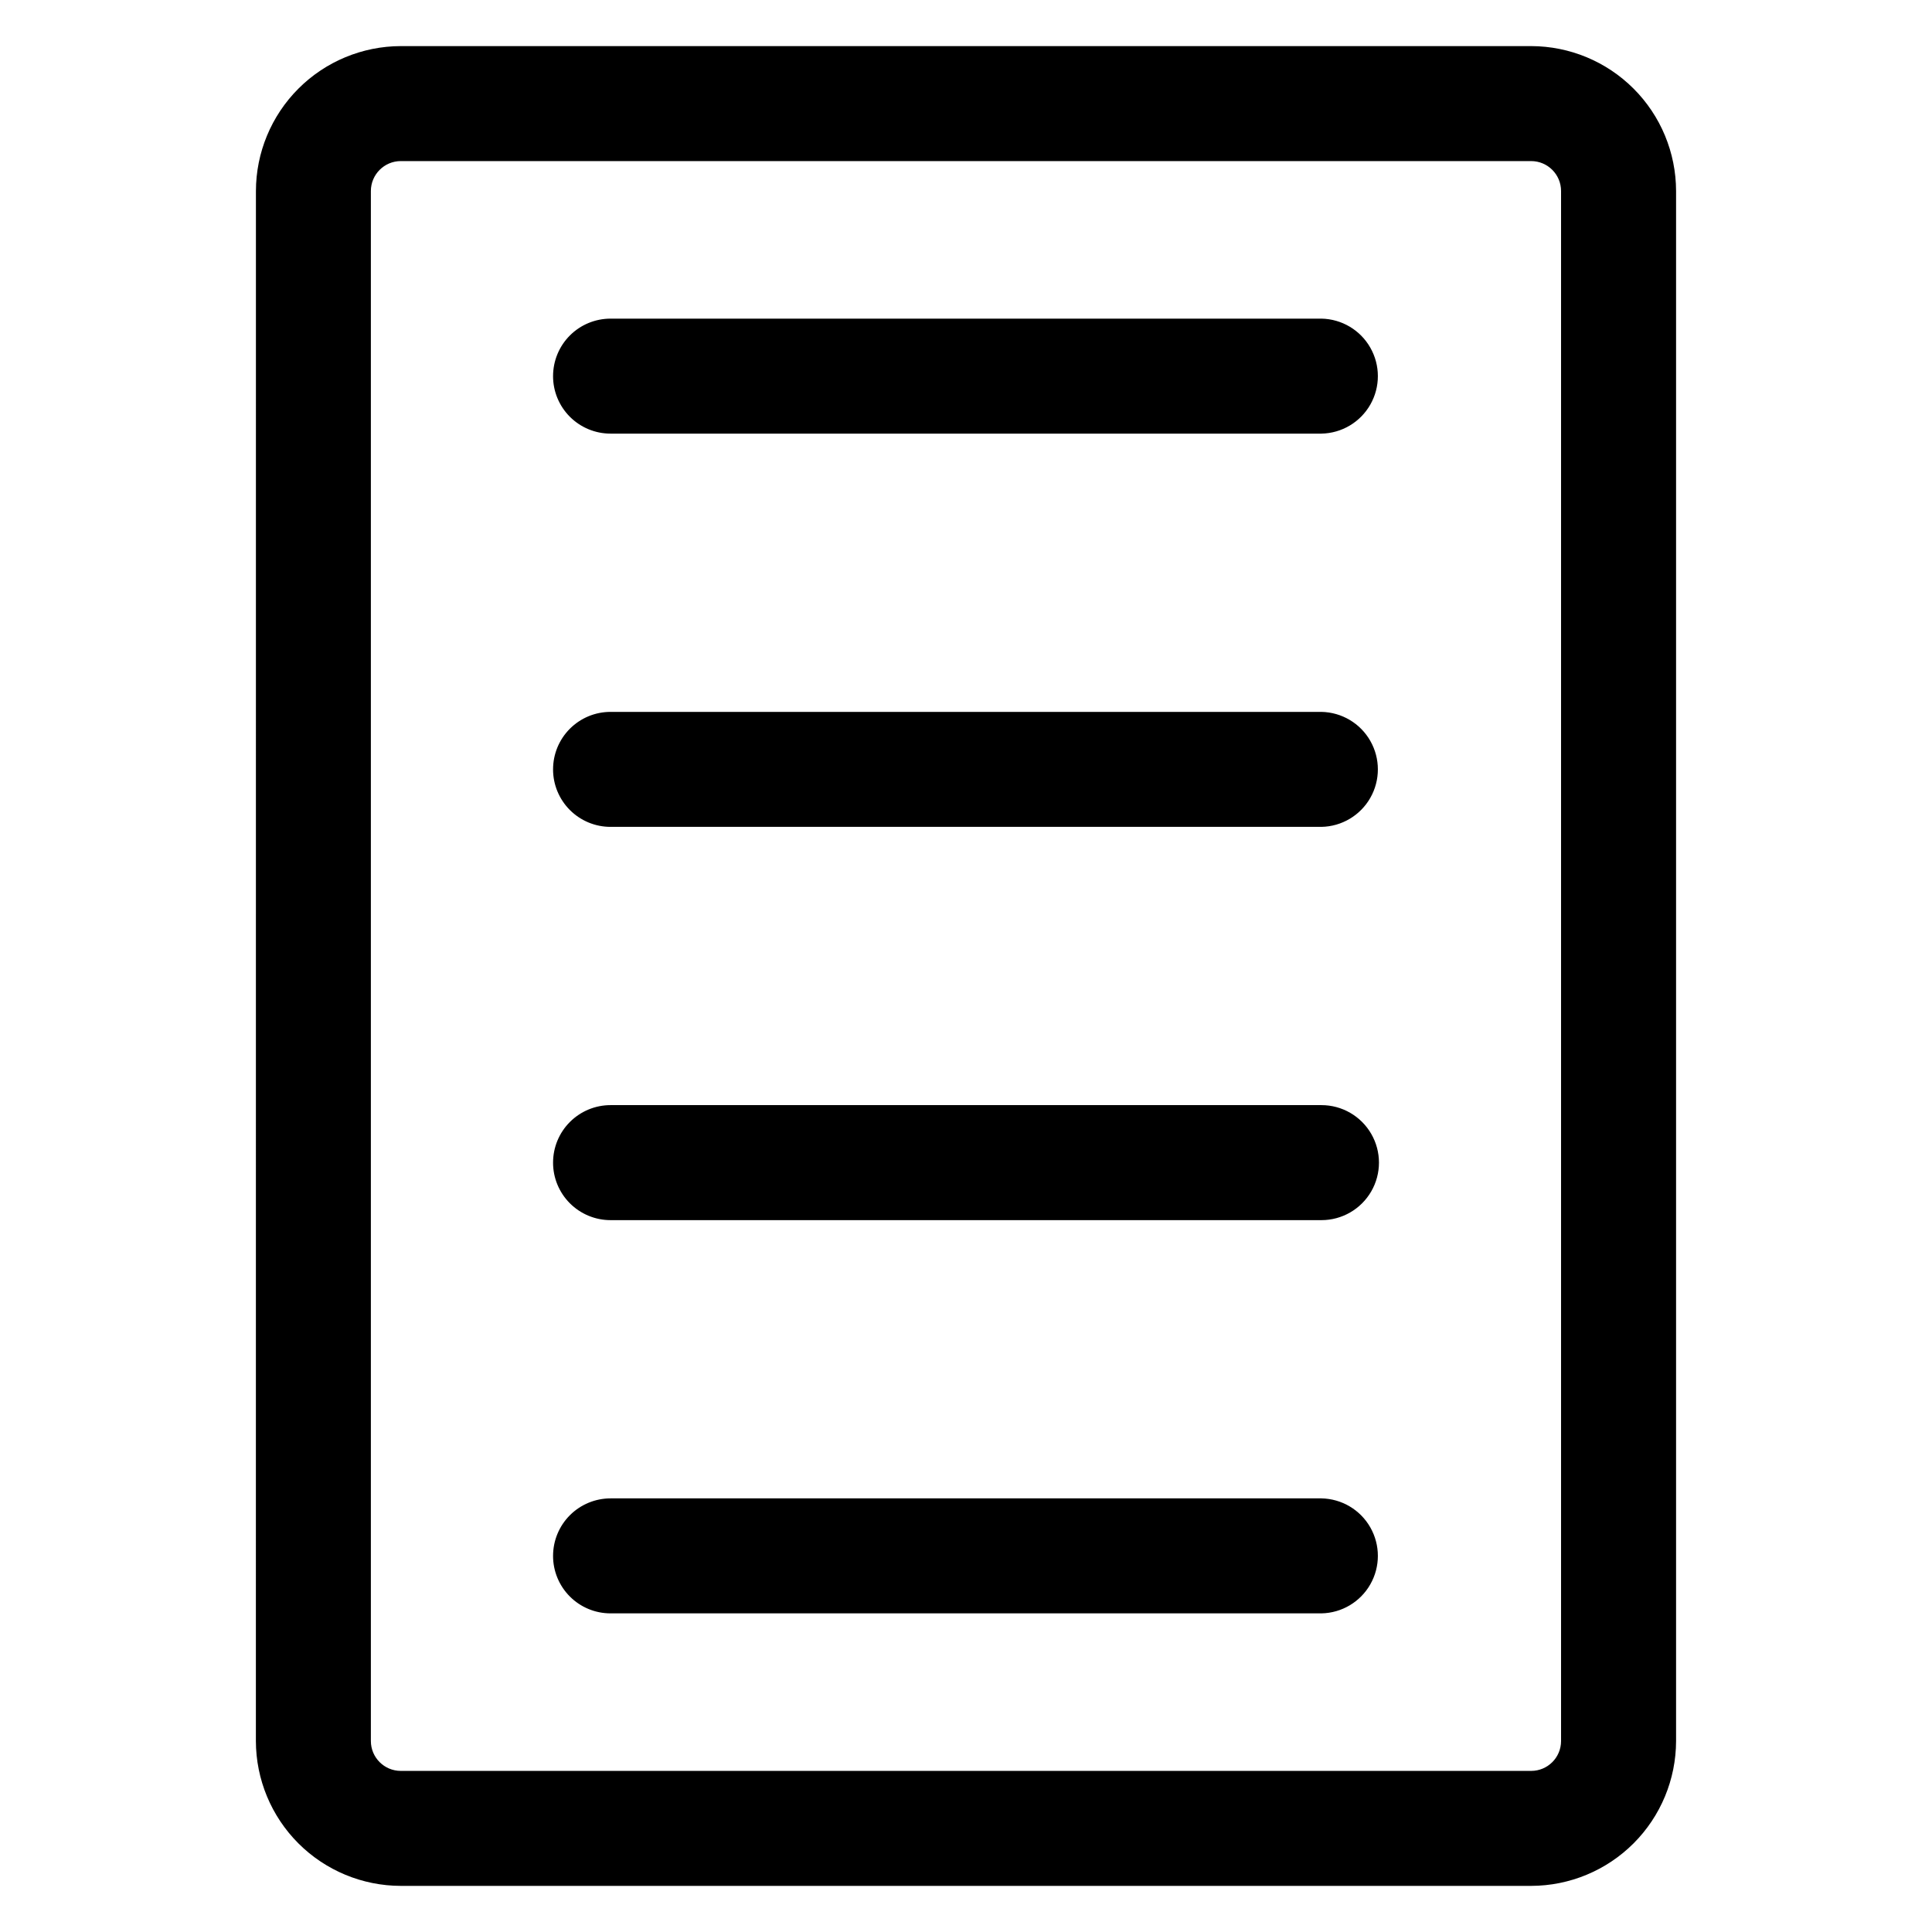 <?xml version="1.0" encoding="UTF-8"?>
<!-- Uploaded to: ICON Repo, www.svgrepo.com, Generator: ICON Repo Mixer Tools -->
<svg fill="#000000" width="800px" height="800px" version="1.1" viewBox="144 144 512 512" xmlns="http://www.w3.org/2000/svg">
 <path d="m290.57 556.32c0-4.043 1.605-7.918 4.461-10.773 2.859-2.856 6.734-4.461 10.777-4.461h188.39c5.375 0.102 10.301 3.027 12.957 7.699 2.66 4.676 2.66 10.402 0 15.074-2.656 4.672-7.582 7.598-12.957 7.699h-188.4c-4.039 0.004-7.918-1.602-10.773-4.461-2.859-2.859-4.461-6.734-4.457-10.777zm0-104.21c-0.004-4.043 1.602-7.922 4.461-10.777 2.859-2.859 6.734-4.465 10.777-4.465h188.39c5.445 0 10.477 2.906 13.199 7.621 2.723 4.715 2.723 10.523 0 15.238-2.723 4.715-7.754 7.621-13.199 7.621h-188.4c-4.039 0-7.914-1.605-10.773-4.465-2.856-2.859-4.461-6.734-4.457-10.773zm0-104.22c-0.004-4.043 1.602-7.918 4.461-10.777 2.859-2.856 6.734-4.461 10.777-4.457h188.39c5.375 0.102 10.301 3.027 12.957 7.699 2.66 4.672 2.66 10.402 0 15.074-2.656 4.672-7.582 7.598-12.957 7.699h-188.4c-4.039 0-7.914-1.605-10.773-4.465-2.856-2.859-4.461-6.734-4.457-10.773zm0-104.22c0-4.043 1.605-7.918 4.461-10.773 2.859-2.856 6.734-4.457 10.777-4.457h188.39c5.375 0.102 10.301 3.027 12.957 7.703 2.66 4.672 2.66 10.398 0 15.07-2.656 4.672-7.582 7.598-12.957 7.699h-188.4c-4.039 0-7.914-1.605-10.773-4.465-2.856-2.859-4.461-6.734-4.457-10.777zm-48.285-49.043v410.76c0.004 4.371 3.547 7.914 7.918 7.918h299.58c4.371-0.004 7.914-3.547 7.914-7.918v-410.76c0-4.375-3.539-7.926-7.914-7.938h-299.58c-4.375 0.012-7.914 3.562-7.918 7.938zm-30.473 410.76c0.02 10.176 4.07 19.93 11.266 27.125 7.195 7.195 16.949 11.246 27.125 11.266h299.58c10.176-0.02 19.93-4.07 27.129-11.266 7.195-7.195 11.246-16.949 11.266-27.125v-410.76c-0.016-10.18-4.062-19.934-11.258-27.133-7.195-7.199-16.949-11.254-27.125-11.277h-299.58c-10.18 0.02-19.938 4.074-27.133 11.273-7.195 7.199-11.246 16.957-11.258 27.137z" fill-rule="evenodd"/>
</svg>